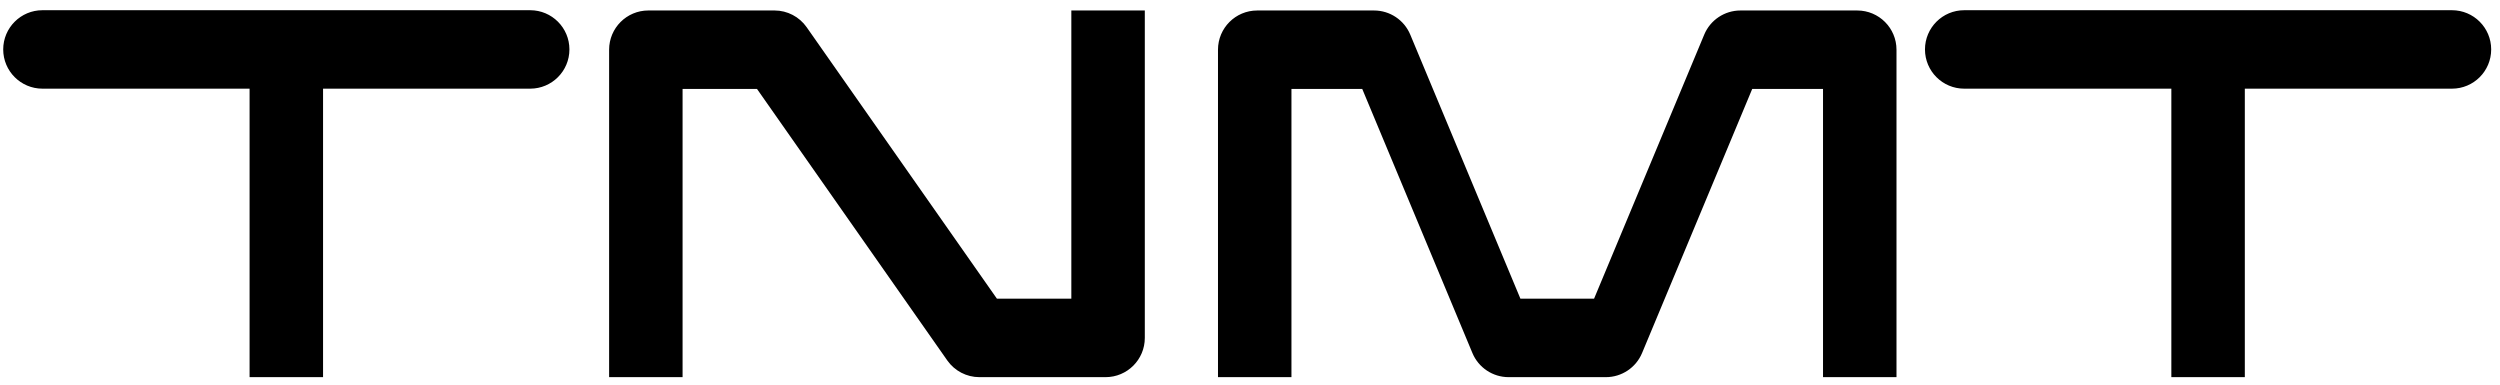 <svg width="221" height="34" viewBox="0 0 221 34" fill="none" xmlns="http://www.w3.org/2000/svg">
<g clip-path="url(#clip0_2408_7258)">
<path fill-rule="evenodd" clip-rule="evenodd" d="M121.466 0.927C122.865 0.927 124.127 1.768 124.666 3.059L134.405 26.405H140.915L150.654 3.059C151.192 1.768 152.455 0.927 153.854 0.927H164.182C166.097 0.927 167.65 2.479 167.65 4.394V33.34H161.155V7.861H154.897L145.159 31.207C144.62 32.499 143.358 33.34 141.959 33.34H133.361C131.962 33.34 130.7 32.499 130.161 31.207L120.422 7.861H114.164V33.34H107.67V4.394C107.67 2.479 109.222 0.927 111.137 0.927H121.466ZM68.468 0.926C69.598 0.926 70.658 1.478 71.307 2.404L88.129 26.405H94.706V0.926H101.201V29.873C101.201 31.787 99.648 33.34 97.733 33.34H86.579C85.448 33.34 84.389 32.788 83.74 31.863L66.918 7.861H60.34V33.34H53.846V4.394C53.846 2.479 55.398 0.926 57.313 0.926H68.468ZM216.754 0.903C218.669 0.903 220.221 2.455 220.221 4.37C220.221 6.285 218.669 7.838 216.754 7.838H198.442V33.34H191.947V7.838H173.636C171.721 7.838 170.168 6.285 170.168 4.37C170.168 2.455 171.721 0.903 173.636 0.903H216.754ZM46.869 0.903C48.784 0.903 50.337 2.455 50.337 4.37C50.337 6.285 48.784 7.838 46.869 7.838H28.558V33.34H22.063V7.838H3.752C1.837 7.838 0.284 6.285 0.284 4.37C0.284 2.455 1.837 0.903 3.752 0.903H46.869Z" fill="black"/>
</g>
<defs>
<clipPath id="clip0_2408_7258">
<rect width="220" height="32.692" fill="white" transform="translate(0.284 0.654)"/>
</clipPath>
</defs>
</svg>
